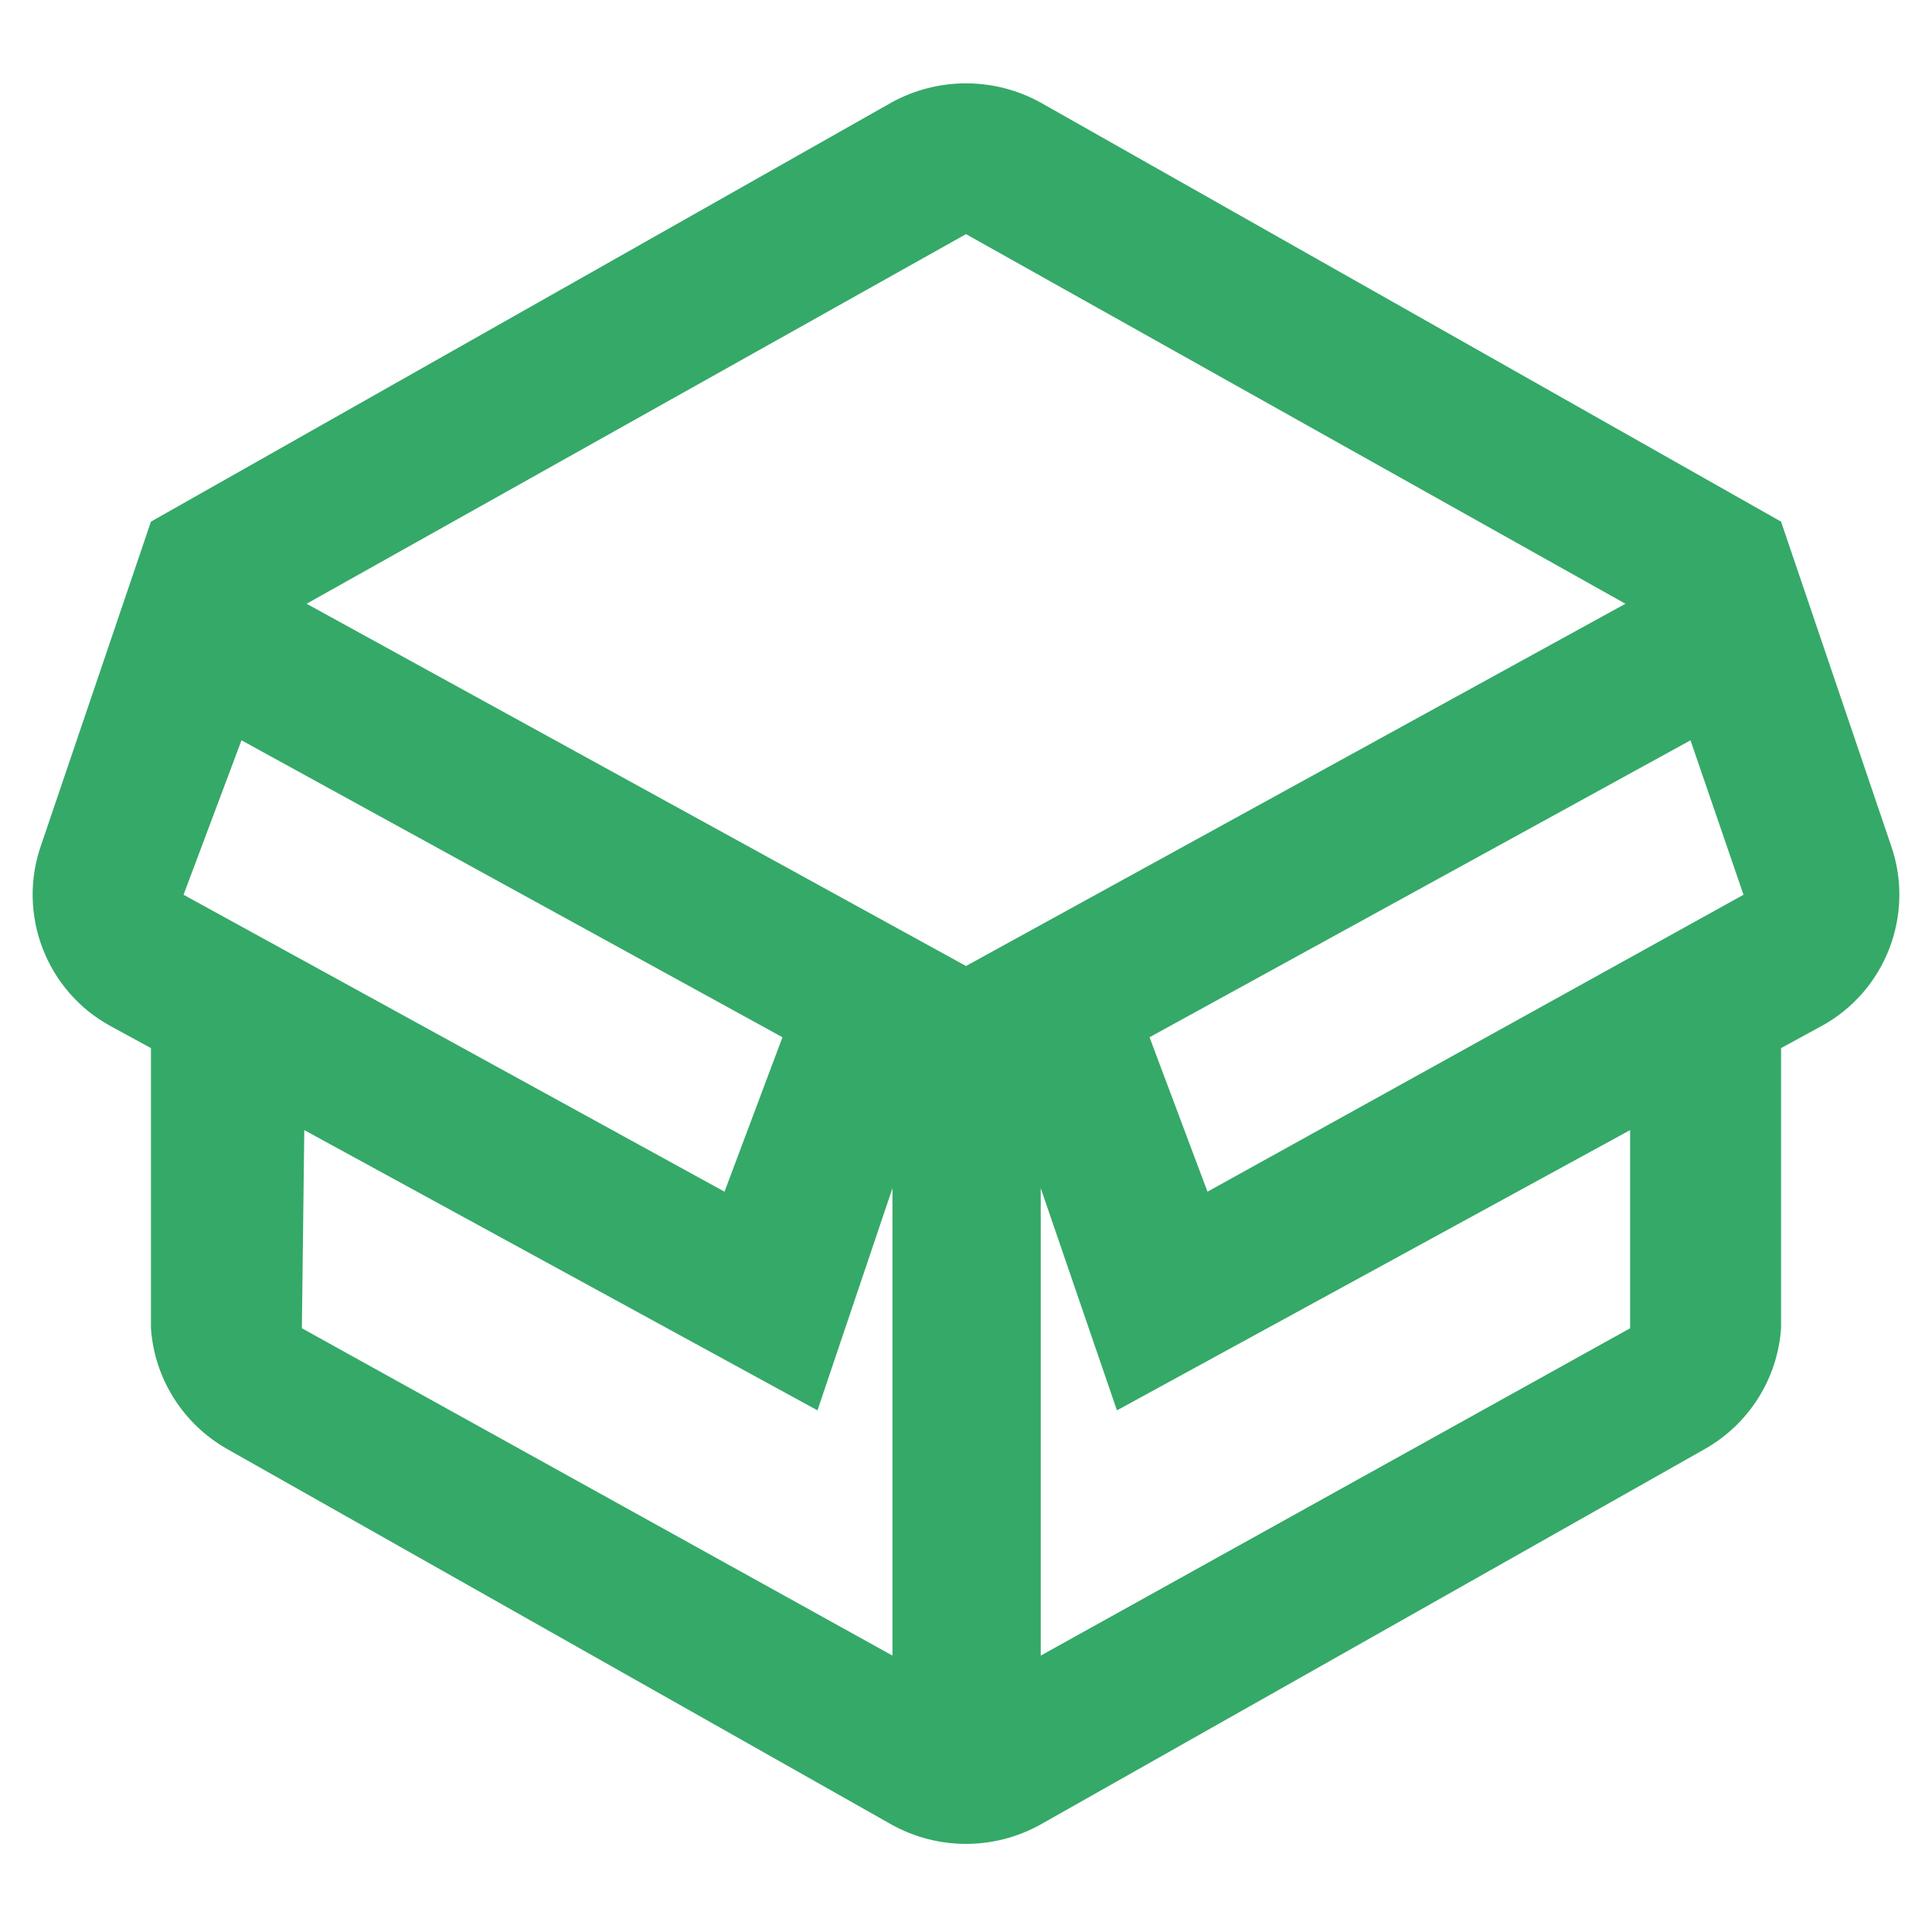 <svg version="1.1" viewBox="0 0 32 32" height="32px" width="32px" xmlns:xlink="http://www.w3.org/1999/xlink" xmlns="http://www.w3.org/2000/svg">
<g id="surface1">
<path transform="matrix(2,0,0,2,0,0)" d="M 15.66 7 L 14.75 4.32 L 8.619 0.85 C 8.234 0.637 7.766 0.637 7.381 0.85 L 1.25 4.32 L 0.34 7 C 0.139 7.574 0.385 8.211 0.92 8.5 L 1.25 8.68 L 1.25 11 C 1.279 11.418 1.516 11.793 1.881 12 L 7.381 15.109 C 7.766 15.324 8.234 15.324 8.619 15.109 L 14.119 12 C 14.484 11.793 14.721 11.418 14.75 11 L 14.75 8.68 L 15.08 8.5 C 15.615 8.211 15.861 7.574 15.66 7 Z M 10 9.869 L 9.52 8.59 L 14 6.131 L 14.439 7.41 Z M 8 1.939 L 13.461 5 L 8 8 L 2.539 5 Z M 1.52 7.41 L 2 6.131 L 6.48 8.59 L 6 9.869 Z M 2.52 9.359 L 6.77 11.68 L 7.391 9.84 L 7.391 13.711 L 2.5 11 Z M 13.5 11 L 8.619 13.711 L 8.619 9.84 L 9.25 11.68 L 13.5 9.359 Z M 13.5 11" style="fill-rule:nonzero;fill:rgb(20.784%,66.275%,40.784%);fill-opacity:1;stroke-width:0;stroke-linecap:butt;stroke-linejoin:miter;stroke:rgb(20.784%,66.275%,40.784%);stroke-opacity:1;stroke-miterlimit:4;"></path>
</g>
</svg>
